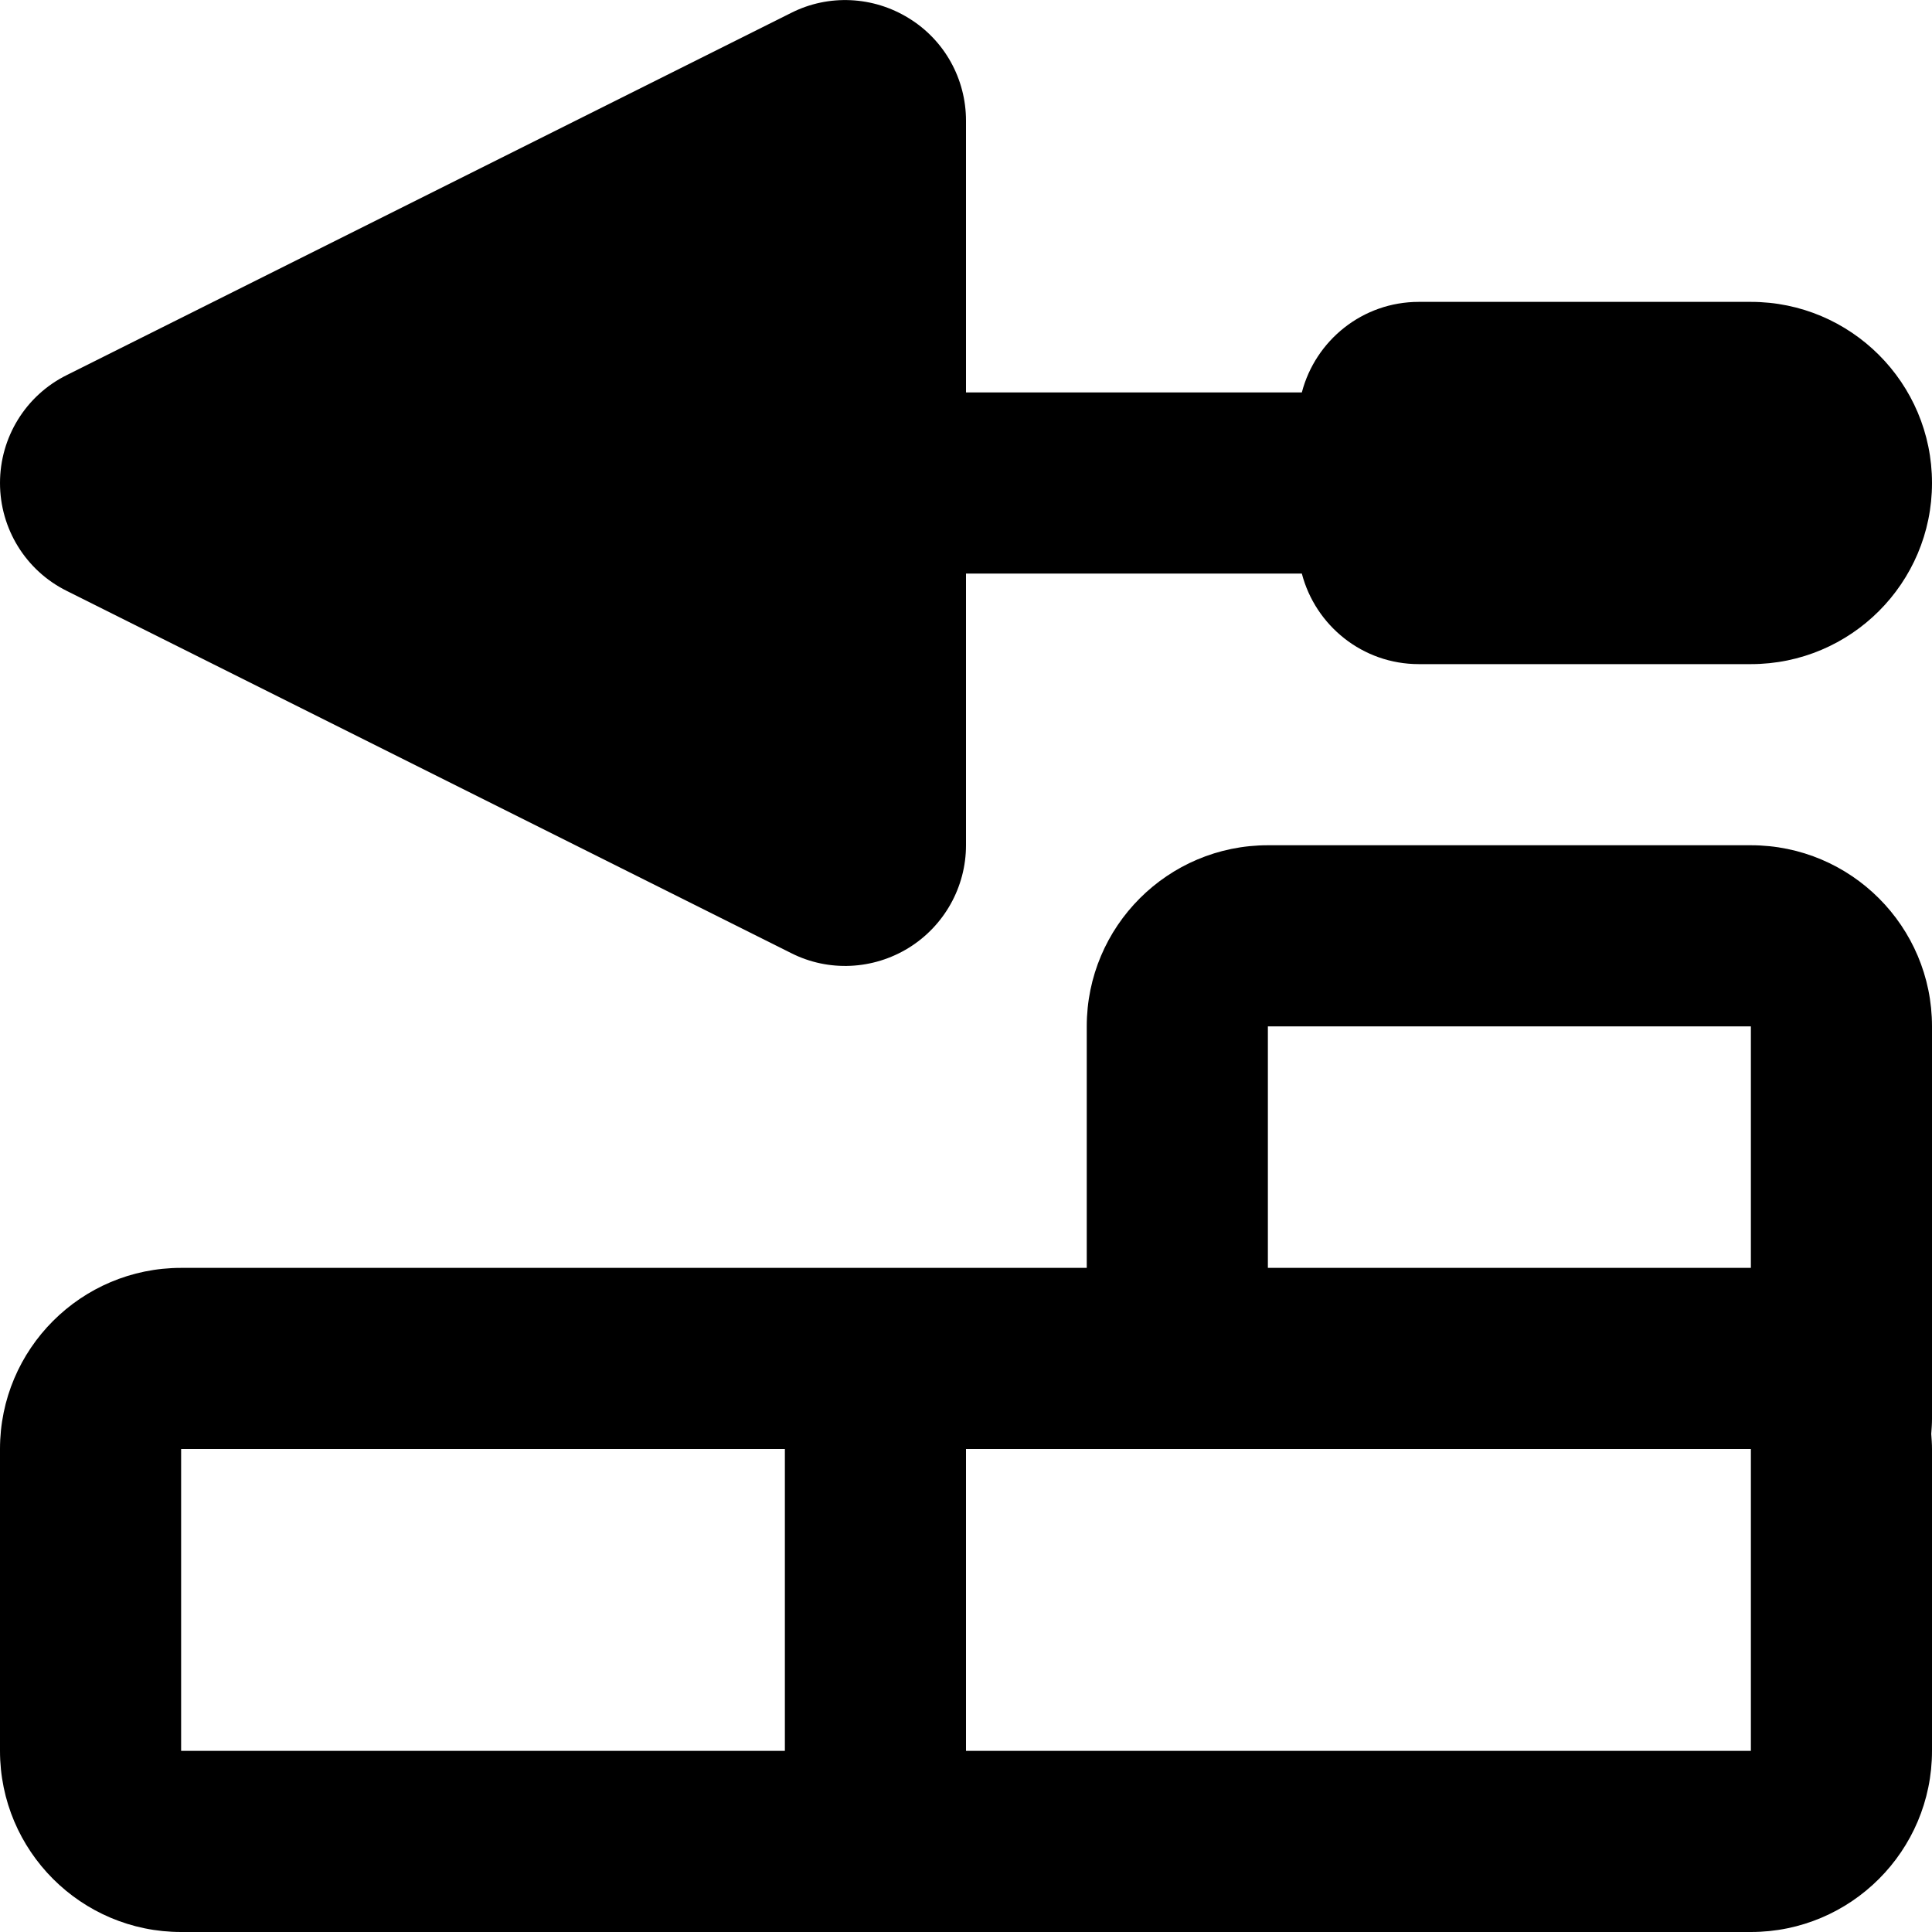 <svg xmlns="http://www.w3.org/2000/svg" viewBox="0 0 512 512"><!--! Font Awesome Pro 6.6.0 by @fontawesome - https://fontawesome.com License - https://fontawesome.com/license (Commercial License) Copyright 2024 Fonticons, Inc. --><path d="M240.8 4.8c-9.4-5.8-21.2-6.4-31.1-1.4l-192 96C6.8 104.8 0 115.9 0 128s6.8 23.2 17.7 28.6l192 96c9.9 5 21.7 4.4 31.1-1.4s15.2-16.1 15.2-27.2l0-72 89 0c3.6 13.8 16.1 24 31 24l88 0c26.5 0 48-21.5 48-48s-21.5-48-48-48l-88 0c-14.9 0-27.4 10.2-31 24l-89 0 0-72c0-11.1-5.7-21.4-15.2-27.2zM288 384l16 0 32 0 128 0 0 80-208 0 0-80 32 0zm-80 0l0 80L48 464l0-80 160 0zm256-48l-128 0 0-64 128 0 0 64zM288 272l0 16 0 48-48 0L48 336c-26.5 0-48 21.5-48 48l0 80c0 26.5 21.5 48 48 48l416 0c26.5 0 48-21.5 48-48l0-80c0-1.3-.1-2.7-.2-4c.1-1.3 .2-2.7 .2-4l0-104c0-26.5-21.5-48-48-48l-128 0c-26.5 0-48 21.5-48 48z"/></svg>
